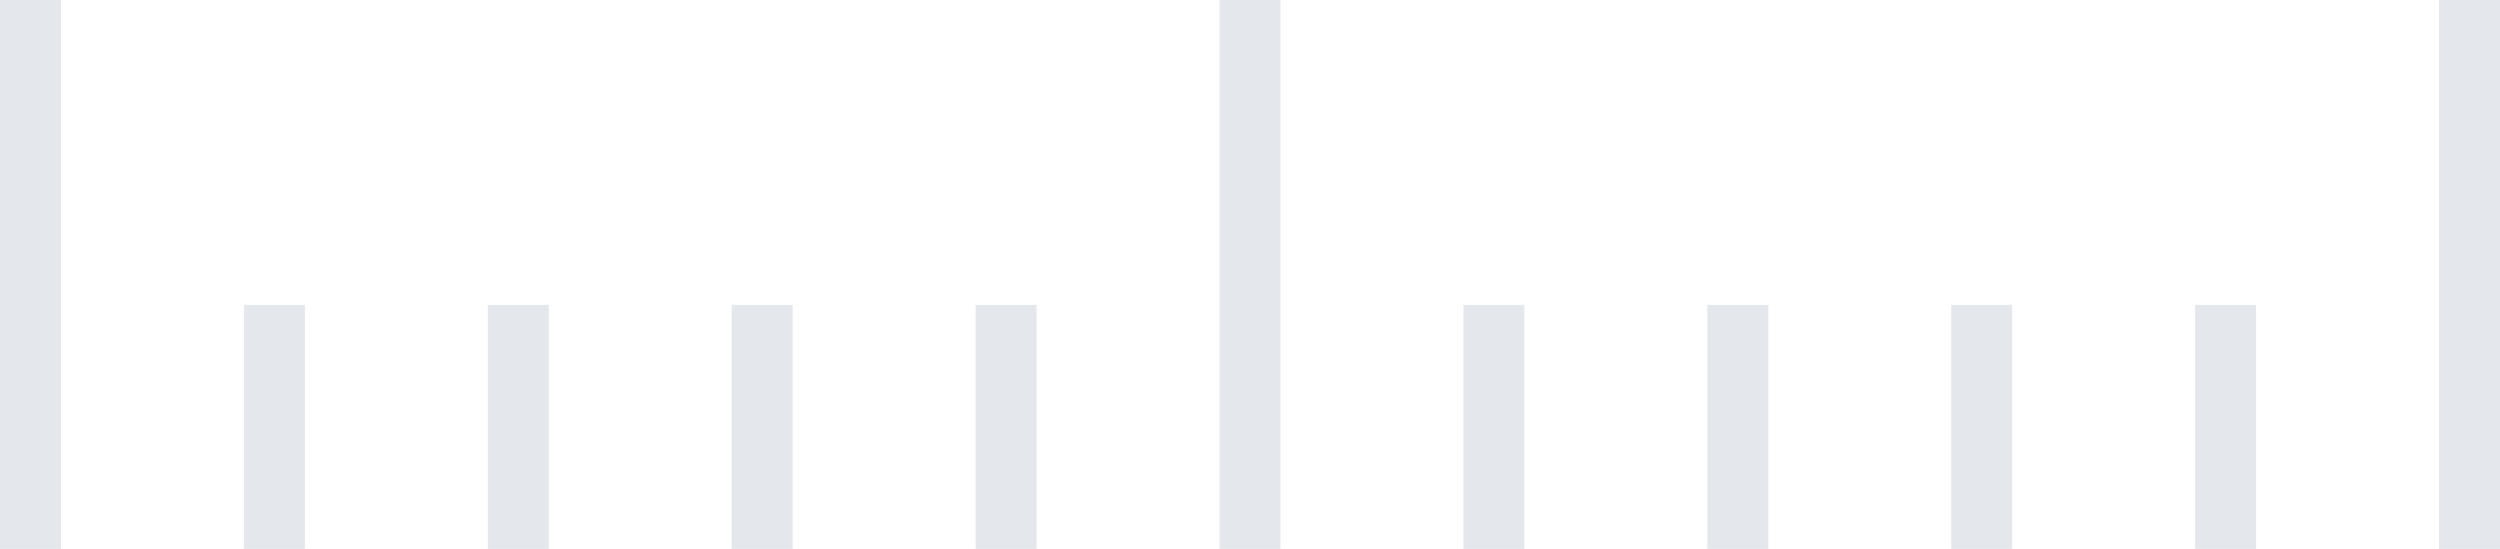 <svg width="82" height="18" viewBox="0 0 82 18" fill="none" xmlns="http://www.w3.org/2000/svg">
<rect x="40" y="18" width="18" height="2" transform="rotate(-90 40 18)" fill="#E4E7EB"/>
<path fill-rule="evenodd" clip-rule="evenodd" d="M0 18L-7.86805e-07 0L2 -8.74228e-08L2 18L0 18ZM8 18L8 10L10 10L10 18L8 18ZM16 10L16 18L18 18L18 10L16 10ZM24 18L24 10L26 10L26 18L24 18ZM32 10L32 18L34 18L34 10L32 10Z" fill="#E4E7EB"/>
<rect x="80" y="18" width="18" height="2" transform="rotate(-90 80 18)" fill="#E4E7EB"/>
<rect x="48" y="18" width="8" height="2" transform="rotate(-90 48 18)" fill="#E4E7EB"/>
<rect x="56" y="18" width="8" height="2" transform="rotate(-90 56 18)" fill="#E4E7EB"/>
<rect x="64" y="18" width="8" height="2" transform="rotate(-90 64 18)" fill="#E4E7EB"/>
<rect x="72" y="18" width="8" height="2" transform="rotate(-90 72 18)" fill="#E4E7EB"/>
</svg>
